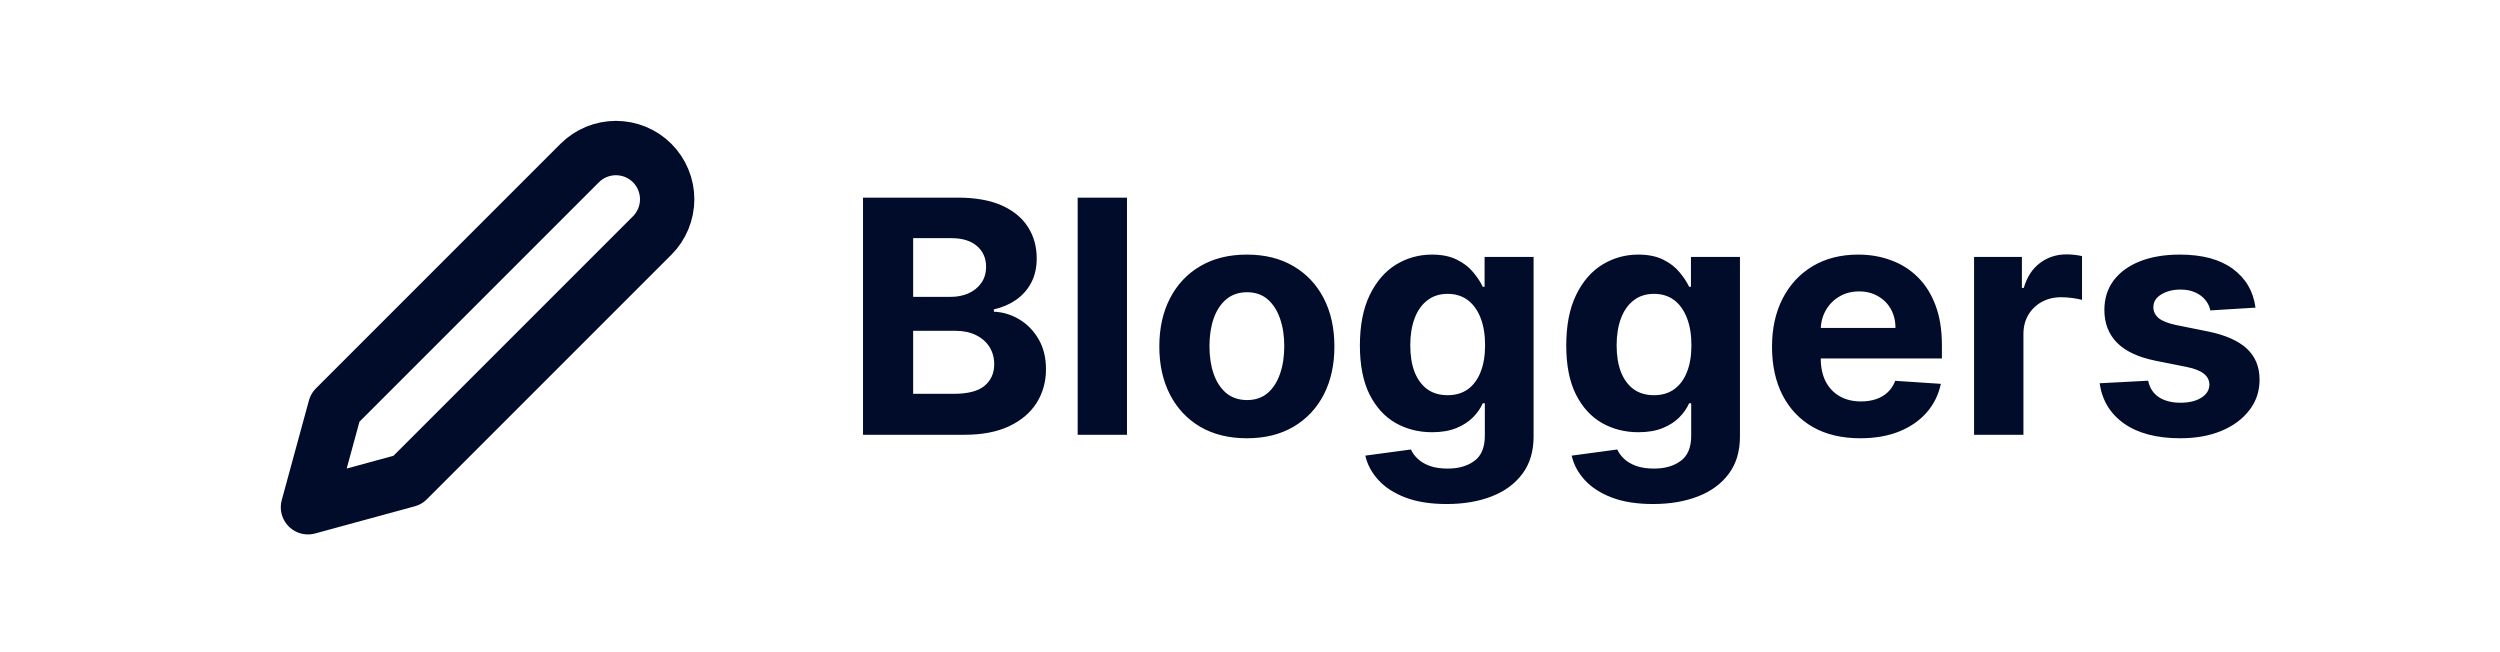 <?xml version="1.0" encoding="utf-8"?>
<svg xmlns="http://www.w3.org/2000/svg" fill="none" height="24" viewBox="0 0 92 24" width="92">
<path d="M31.759 16V7.273H35.253C35.895 7.273 36.43 7.368 36.859 7.558C37.288 7.749 37.611 8.013 37.827 8.351C38.043 8.686 38.151 9.072 38.151 9.51C38.151 9.851 38.082 10.151 37.946 10.409C37.81 10.665 37.622 10.875 37.383 11.04C37.148 11.202 36.878 11.317 36.574 11.385V11.47C36.906 11.484 37.217 11.578 37.507 11.751C37.8 11.925 38.037 12.168 38.219 12.48C38.401 12.79 38.492 13.159 38.492 13.588C38.492 14.051 38.376 14.464 38.146 14.828C37.919 15.189 37.582 15.474 37.136 15.685C36.69 15.895 36.141 16 35.487 16H31.759ZM33.604 14.492H35.108C35.622 14.492 35.997 14.393 36.233 14.197C36.469 13.999 36.587 13.734 36.587 13.405C36.587 13.163 36.528 12.95 36.412 12.766C36.295 12.581 36.129 12.436 35.913 12.331C35.7 12.226 35.446 12.173 35.151 12.173H33.604V14.492ZM33.604 10.925H34.972C35.224 10.925 35.449 10.881 35.645 10.793C35.844 10.702 36 10.574 36.114 10.409C36.23 10.244 36.288 10.047 36.288 9.817C36.288 9.501 36.176 9.247 35.952 9.054C35.73 8.861 35.415 8.764 35.006 8.764H33.604V10.925ZM41.473 7.273V16H39.658V7.273H41.473ZM45.885 16.128C45.223 16.128 44.651 15.987 44.168 15.706C43.688 15.422 43.317 15.027 43.055 14.521C42.794 14.013 42.663 13.423 42.663 12.753C42.663 12.077 42.794 11.486 43.055 10.98C43.317 10.472 43.688 10.077 44.168 9.795C44.651 9.511 45.223 9.369 45.885 9.369C46.547 9.369 47.118 9.511 47.598 9.795C48.081 10.077 48.453 10.472 48.715 10.98C48.976 11.486 49.106 12.077 49.106 12.753C49.106 13.423 48.976 14.013 48.715 14.521C48.453 15.027 48.081 15.422 47.598 15.706C47.118 15.987 46.547 16.128 45.885 16.128ZM45.894 14.722C46.195 14.722 46.446 14.636 46.648 14.466C46.849 14.293 47.001 14.057 47.104 13.758C47.209 13.46 47.261 13.121 47.261 12.74C47.261 12.359 47.209 12.02 47.104 11.722C47.001 11.423 46.849 11.188 46.648 11.014C46.446 10.841 46.195 10.754 45.894 10.754C45.59 10.754 45.334 10.841 45.126 11.014C44.922 11.188 44.767 11.423 44.662 11.722C44.56 12.02 44.508 12.359 44.508 12.74C44.508 13.121 44.56 13.46 44.662 13.758C44.767 14.057 44.922 14.293 45.126 14.466C45.334 14.636 45.59 14.722 45.894 14.722ZM53.236 18.548C52.648 18.548 52.144 18.469 51.723 18.31C51.305 18.151 50.973 17.936 50.726 17.666C50.479 17.396 50.318 17.097 50.244 16.767L51.923 16.541C51.974 16.66 52.055 16.773 52.166 16.878C52.277 16.986 52.423 17.074 52.605 17.142C52.79 17.21 53.014 17.244 53.278 17.244C53.673 17.244 53.999 17.151 54.254 16.963C54.513 16.776 54.642 16.467 54.642 16.038V14.841H54.565C54.486 15.023 54.367 15.195 54.207 15.357C54.048 15.518 53.844 15.651 53.594 15.753C53.344 15.855 53.045 15.906 52.699 15.906C52.207 15.906 51.76 15.793 51.356 15.565C50.956 15.335 50.636 14.984 50.398 14.513C50.162 14.038 50.044 13.439 50.044 12.714C50.044 11.973 50.165 11.354 50.406 10.857C50.648 10.359 50.969 9.987 51.369 9.74C51.773 9.493 52.215 9.369 52.695 9.369C53.061 9.369 53.368 9.432 53.615 9.557C53.862 9.679 54.061 9.832 54.212 10.017C54.365 10.199 54.483 10.378 54.565 10.554H54.633V9.455H56.436V16.064C56.436 16.609 56.3 17.065 56.027 17.432C55.754 17.801 55.376 18.079 54.894 18.267C54.413 18.454 53.861 18.548 53.236 18.548ZM53.274 14.543C53.567 14.543 53.814 14.47 54.016 14.325C54.22 14.178 54.376 13.967 54.484 13.695C54.595 13.419 54.651 13.089 54.651 12.706C54.651 12.322 54.597 11.99 54.489 11.709C54.381 11.425 54.224 11.204 54.02 11.048C53.815 10.892 53.567 10.814 53.274 10.814C52.976 10.814 52.724 10.895 52.52 11.057C52.315 11.216 52.16 11.438 52.055 11.722C51.95 12.006 51.898 12.334 51.898 12.706C51.898 13.084 51.95 13.411 52.055 13.686C52.163 13.959 52.318 14.171 52.52 14.321C52.724 14.469 52.976 14.543 53.274 14.543ZM60.83 18.548C60.242 18.548 59.737 18.469 59.317 18.31C58.899 18.151 58.567 17.936 58.32 17.666C58.072 17.396 57.912 17.097 57.838 16.767L59.517 16.541C59.568 16.66 59.649 16.773 59.76 16.878C59.871 16.986 60.017 17.074 60.199 17.142C60.383 17.21 60.608 17.244 60.872 17.244C61.267 17.244 61.592 17.151 61.848 16.963C62.106 16.776 62.236 16.467 62.236 16.038V14.841H62.159C62.08 15.023 61.96 15.195 61.801 15.357C61.642 15.518 61.438 15.651 61.188 15.753C60.938 15.855 60.639 15.906 60.293 15.906C59.801 15.906 59.354 15.793 58.95 15.565C58.55 15.335 58.23 14.984 57.992 14.513C57.756 14.038 57.638 13.439 57.638 12.714C57.638 11.973 57.758 11.354 58 10.857C58.242 10.359 58.562 9.987 58.963 9.74C59.367 9.493 59.808 9.369 60.288 9.369C60.655 9.369 60.962 9.432 61.209 9.557C61.456 9.679 61.655 9.832 61.805 10.017C61.959 10.199 62.077 10.378 62.159 10.554H62.227V9.455H64.03V16.064C64.03 16.609 63.894 17.065 63.621 17.432C63.348 17.801 62.97 18.079 62.487 18.267C62.007 18.454 61.455 18.548 60.83 18.548ZM60.868 14.543C61.16 14.543 61.408 14.47 61.609 14.325C61.814 14.178 61.97 13.967 62.078 13.695C62.189 13.419 62.244 13.089 62.244 12.706C62.244 12.322 62.19 11.99 62.082 11.709C61.974 11.425 61.818 11.204 61.614 11.048C61.409 10.892 61.16 10.814 60.868 10.814C60.57 10.814 60.318 10.895 60.114 11.057C59.909 11.216 59.754 11.438 59.649 11.722C59.544 12.006 59.492 12.334 59.492 12.706C59.492 13.084 59.544 13.411 59.649 13.686C59.757 13.959 59.912 14.171 60.114 14.321C60.318 14.469 60.57 14.543 60.868 14.543ZM68.457 16.128C67.784 16.128 67.204 15.992 66.719 15.719C66.236 15.443 65.864 15.054 65.602 14.551C65.341 14.046 65.21 13.447 65.21 12.757C65.21 12.084 65.341 11.493 65.602 10.984C65.864 10.476 66.231 10.079 66.706 9.795C67.183 9.511 67.743 9.369 68.385 9.369C68.817 9.369 69.219 9.439 69.591 9.578C69.966 9.714 70.293 9.92 70.571 10.196C70.852 10.472 71.071 10.818 71.227 11.236C71.383 11.651 71.462 12.136 71.462 12.693V13.192H65.935V12.067H69.753C69.753 11.805 69.696 11.574 69.582 11.372C69.469 11.171 69.311 11.013 69.109 10.899C68.91 10.783 68.679 10.724 68.415 10.724C68.139 10.724 67.895 10.788 67.682 10.916C67.472 11.041 67.307 11.21 67.188 11.423C67.068 11.633 67.007 11.868 67.004 12.126V13.196C67.004 13.52 67.064 13.8 67.183 14.036C67.305 14.271 67.477 14.453 67.699 14.581C67.921 14.709 68.183 14.773 68.487 14.773C68.689 14.773 68.874 14.744 69.041 14.688C69.209 14.631 69.352 14.546 69.472 14.432C69.591 14.318 69.682 14.179 69.744 14.014L71.423 14.125C71.338 14.528 71.163 14.881 70.899 15.182C70.638 15.48 70.3 15.713 69.885 15.881C69.473 16.046 68.997 16.128 68.457 16.128ZM72.646 16V9.455H74.406V10.597H74.474C74.594 10.19 74.794 9.884 75.075 9.676C75.356 9.466 75.68 9.361 76.047 9.361C76.138 9.361 76.236 9.366 76.341 9.378C76.446 9.389 76.538 9.405 76.618 9.425V11.036C76.533 11.01 76.415 10.987 76.264 10.967C76.114 10.947 75.976 10.938 75.851 10.938C75.584 10.938 75.345 10.996 75.135 11.112C74.928 11.226 74.763 11.385 74.641 11.589C74.521 11.794 74.462 12.03 74.462 12.297V16H72.646ZM83.002 11.321L81.341 11.423C81.312 11.281 81.251 11.153 81.157 11.04C81.064 10.923 80.94 10.831 80.787 10.763C80.636 10.692 80.456 10.656 80.245 10.656C79.964 10.656 79.727 10.716 79.534 10.835C79.341 10.952 79.244 11.108 79.244 11.304C79.244 11.46 79.306 11.592 79.431 11.7C79.556 11.808 79.771 11.895 80.075 11.96L81.26 12.199C81.896 12.329 82.37 12.54 82.683 12.829C82.995 13.119 83.152 13.5 83.152 13.972C83.152 14.401 83.025 14.777 82.772 15.101C82.522 15.425 82.179 15.678 81.741 15.859C81.306 16.038 80.805 16.128 80.237 16.128C79.37 16.128 78.68 15.947 78.166 15.587C77.654 15.223 77.355 14.729 77.267 14.104L79.052 14.01C79.106 14.274 79.237 14.476 79.444 14.615C79.652 14.751 79.917 14.82 80.241 14.82C80.559 14.82 80.815 14.758 81.008 14.636C81.204 14.511 81.304 14.351 81.306 14.155C81.304 13.99 81.234 13.855 81.098 13.75C80.961 13.642 80.751 13.56 80.467 13.503L79.334 13.277C78.694 13.149 78.218 12.928 77.906 12.612C77.596 12.297 77.441 11.895 77.441 11.406C77.441 10.986 77.555 10.624 77.782 10.32C78.012 10.016 78.335 9.781 78.75 9.616C79.167 9.452 79.656 9.369 80.216 9.369C81.042 9.369 81.693 9.544 82.167 9.893C82.644 10.243 82.923 10.719 83.002 11.321Z" fill="#000C2A"/>
<g clip-path="url(#clip0_2446_8464)">
<path d="M21.333 6C21.508 5.825 21.716 5.686 21.945 5.591C22.174 5.497 22.419 5.448 22.666 5.448C22.914 5.448 23.159 5.497 23.388 5.591C23.617 5.686 23.825 5.825 24 6C24.175 6.175 24.314 6.383 24.408 6.612C24.503 6.841 24.552 7.086 24.552 7.333C24.552 7.581 24.503 7.826 24.408 8.055C24.314 8.284 24.175 8.492 24 8.667L15 17.667L11.333 18.667L12.333 15L21.333 6Z" stroke="#000C2A" stroke-linecap="round" stroke-linejoin="round" stroke-width="2"/>
</g>
<defs>
<clipPath id="clip0_2446_8464">
<rect fill="white" height="16" transform="translate(10 4)" width="16"/>
</clipPath>
</defs>
</svg>
